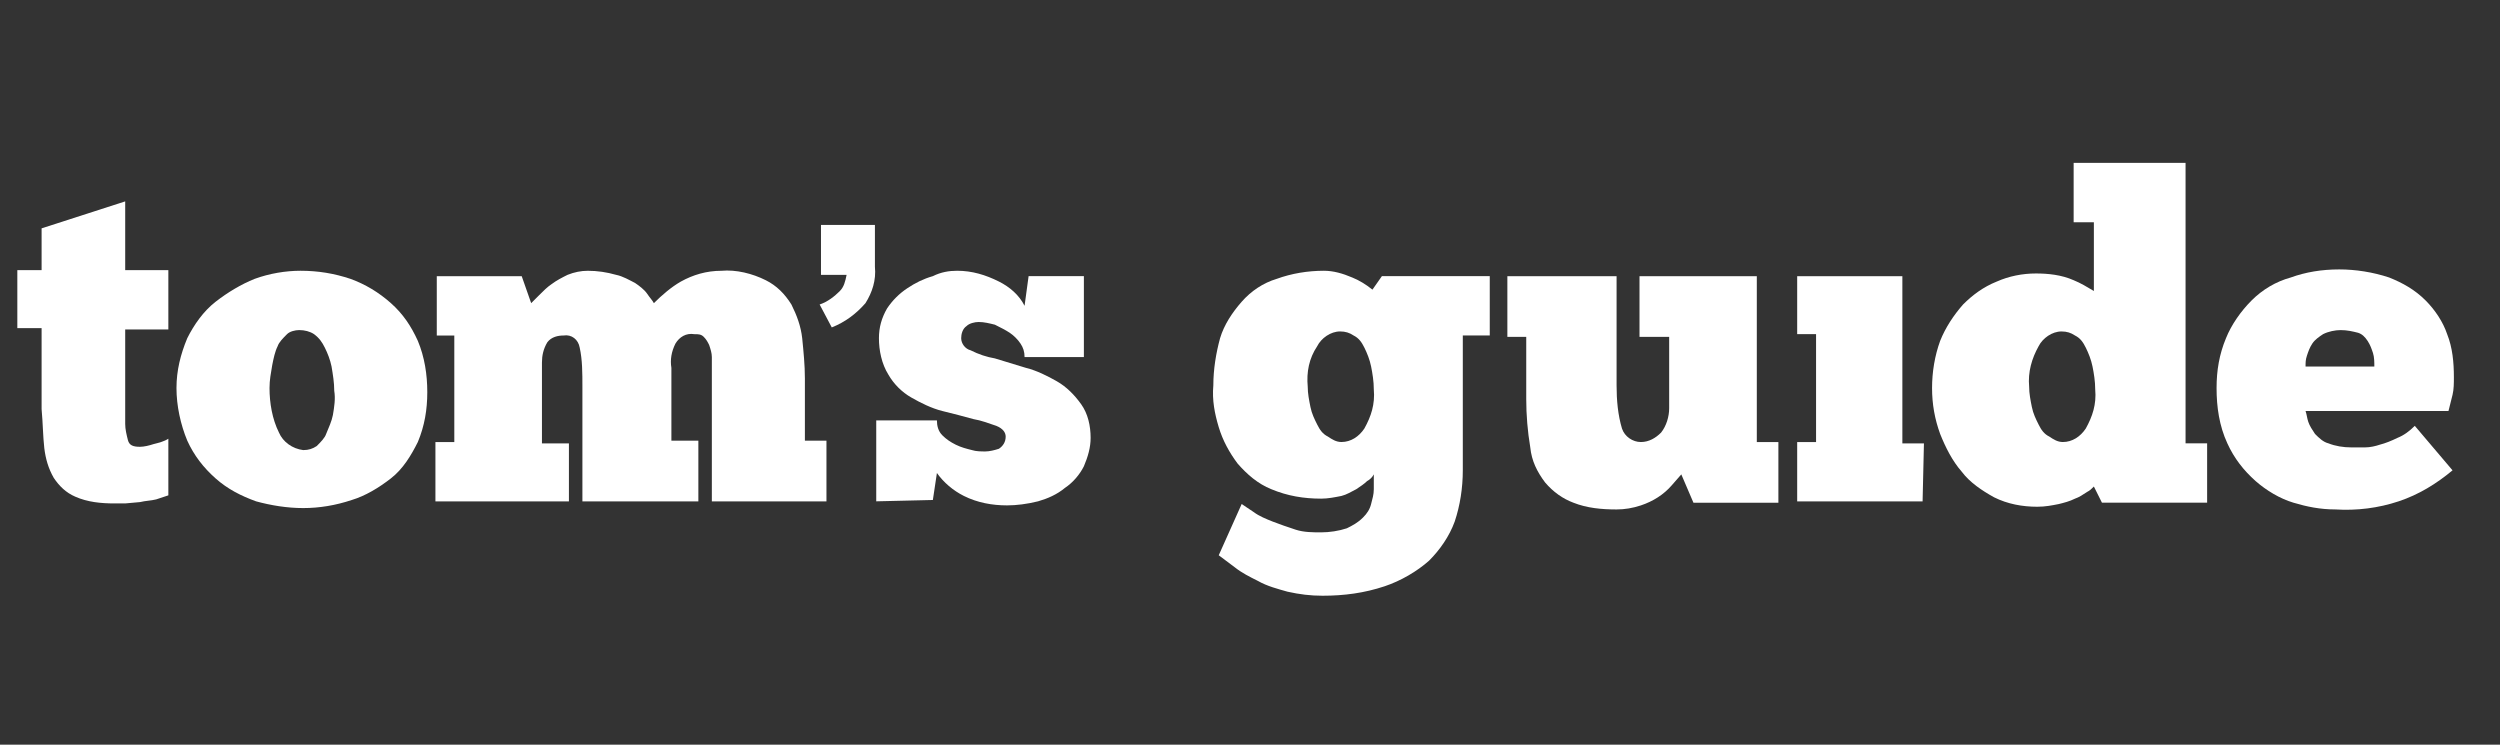 <svg width="188" height="56" viewBox="0 0 188 56" fill="none" xmlns="http://www.w3.org/2000/svg">
<rect x="0" y="0" width="188" height="56" fill="#333333" stroke="none"/>
<path fill-rule="evenodd" clip-rule="evenodd" d="M61.637 16.916H65.794V20.059C65.895 21.073 65.591 21.986 65.084 22.797C64.374 23.608 63.563 24.217 62.549 24.622L61.637 22.898C62.245 22.695 62.752 22.29 63.158 21.884C63.462 21.58 63.563 21.174 63.665 20.668H61.738V16.916H61.637Z" fill="white"/>
<path fill-rule="evenodd" clip-rule="evenodd" d="M1.303 20.316H3.128V17.172L9.415 15.144V20.316H12.66V24.777H9.415V30.861V31.369V31.875C9.415 32.281 9.516 32.687 9.618 33.092C9.719 33.498 10.023 33.599 10.53 33.599C10.834 33.599 11.24 33.498 11.544 33.397C11.95 33.295 12.355 33.194 12.66 32.991V37.25L11.747 37.554C11.341 37.655 10.936 37.655 10.53 37.757L9.415 37.858H8.603C7.59 37.858 6.575 37.757 5.663 37.351C4.953 37.047 4.446 36.54 4.04 35.932C3.635 35.221 3.432 34.512 3.331 33.7C3.229 32.788 3.229 31.875 3.128 30.76V24.676H1.303V20.316Z" fill="white"/>
<path fill-rule="evenodd" clip-rule="evenodd" d="M22.803 33.847C23.209 33.847 23.513 33.746 23.817 33.543C24.122 33.239 24.426 32.934 24.527 32.63C24.73 32.123 24.933 31.718 25.034 31.21C25.135 30.602 25.237 29.994 25.135 29.386C25.135 28.777 25.034 28.169 24.933 27.56C24.831 27.053 24.628 26.546 24.426 26.141C24.223 25.735 24.02 25.431 23.614 25.127C23.31 24.924 22.905 24.822 22.499 24.822C22.195 24.822 21.789 24.924 21.587 25.127C21.282 25.431 20.978 25.735 20.877 26.039C20.674 26.445 20.572 26.952 20.471 27.459C20.369 28.067 20.268 28.574 20.268 29.183C20.268 30.298 20.471 31.515 20.978 32.529C21.282 33.239 21.992 33.746 22.803 33.847ZM22.803 38.207C21.587 38.207 20.369 38.005 19.254 37.7C18.139 37.294 17.125 36.788 16.212 35.976C15.3 35.165 14.59 34.252 14.083 33.137C13.576 31.921 13.271 30.501 13.271 29.183C13.271 27.864 13.576 26.648 14.083 25.431C14.59 24.417 15.3 23.403 16.212 22.693C17.125 21.983 18.139 21.375 19.153 20.969C20.268 20.563 21.485 20.361 22.6 20.361C23.919 20.361 25.135 20.563 26.352 20.969C27.468 21.375 28.482 21.983 29.394 22.794C30.307 23.605 30.915 24.518 31.422 25.634C31.929 26.85 32.132 28.169 32.132 29.487C32.132 30.805 31.929 32.022 31.422 33.239C30.915 34.252 30.307 35.267 29.394 35.976C28.482 36.686 27.468 37.294 26.454 37.599C25.237 38.005 24.02 38.207 22.803 38.207Z" fill="white"/>
<path fill-rule="evenodd" clip-rule="evenodd" d="M42.884 37.703H32.744V33.241H34.164V25.23H32.846V20.769H39.233L39.944 22.797L40.552 22.189C40.856 21.884 41.16 21.58 41.465 21.377C41.87 21.073 42.276 20.87 42.681 20.668C43.188 20.465 43.695 20.363 44.202 20.363C44.912 20.363 45.622 20.465 46.332 20.668C46.839 20.769 47.346 21.073 47.751 21.276C48.055 21.479 48.461 21.783 48.664 22.087C48.867 22.391 49.069 22.594 49.171 22.797C49.779 22.189 50.489 21.58 51.199 21.175C52.111 20.668 53.126 20.363 54.241 20.363C55.356 20.262 56.573 20.566 57.587 21.073C58.398 21.479 59.007 22.087 59.514 22.898C59.919 23.709 60.224 24.521 60.325 25.433C60.426 26.448 60.528 27.461 60.528 28.475V33.14H62.15V37.703H53.531V29.388V28.678V27.867V26.853C53.531 26.549 53.43 26.245 53.328 25.94C53.227 25.738 53.126 25.535 52.923 25.332C52.72 25.129 52.517 25.129 52.213 25.129C51.605 25.028 51.097 25.332 50.793 25.839C50.489 26.448 50.388 27.056 50.489 27.664V33.14H52.517V37.703H43.797V29.084C43.797 28.07 43.797 27.056 43.594 26.143C43.492 25.535 42.986 25.129 42.377 25.23C41.971 25.23 41.465 25.332 41.16 25.738C40.856 26.245 40.755 26.752 40.755 27.259V33.343H42.783V37.703H42.884Z" fill="white"/>
<path fill-rule="evenodd" clip-rule="evenodd" d="M65.893 37.7V31.616H70.456C70.456 32.022 70.557 32.428 70.861 32.732C71.166 33.036 71.47 33.239 71.875 33.442C72.281 33.644 72.687 33.746 73.092 33.847C73.396 33.949 73.802 33.949 74.106 33.949C74.41 33.949 74.816 33.847 75.12 33.746C75.424 33.543 75.627 33.239 75.627 32.833C75.627 32.529 75.424 32.225 74.917 32.022C74.309 31.819 73.802 31.616 73.194 31.515C72.484 31.312 71.672 31.109 70.861 30.907C70.05 30.704 69.239 30.298 68.529 29.892C67.819 29.487 67.211 28.879 66.805 28.169C66.298 27.358 66.096 26.343 66.096 25.431C66.096 24.619 66.298 23.91 66.704 23.2C67.109 22.592 67.616 22.084 68.225 21.679C68.833 21.273 69.441 20.969 70.151 20.766C70.76 20.462 71.368 20.361 71.977 20.361C73.092 20.361 74.106 20.665 75.12 21.172C75.931 21.578 76.641 22.186 77.047 22.997L77.351 20.766H81.508V26.85H77.047C77.047 26.445 76.945 26.141 76.742 25.837C76.54 25.532 76.236 25.228 75.931 25.025C75.627 24.822 75.221 24.619 74.816 24.417C74.41 24.316 74.005 24.214 73.599 24.214C73.295 24.214 72.889 24.316 72.687 24.518C72.382 24.721 72.281 25.127 72.281 25.431C72.281 25.837 72.585 26.242 72.991 26.343C73.599 26.648 74.208 26.85 74.816 26.952L77.148 27.662C77.959 27.864 78.77 28.27 79.48 28.676C80.19 29.081 80.798 29.689 81.305 30.4C81.812 31.109 82.015 32.022 82.015 32.934C82.015 33.644 81.812 34.354 81.508 35.064C81.204 35.672 80.697 36.281 80.089 36.686C79.48 37.193 78.77 37.497 78.061 37.7C77.249 37.903 76.438 38.005 75.729 38.005C74.613 38.005 73.498 37.802 72.484 37.295C71.672 36.889 70.963 36.281 70.456 35.571L70.151 37.599L65.893 37.7Z" fill="white"/>
<path fill-rule="evenodd" clip-rule="evenodd" d="M98.341 29.081C98.341 29.588 98.443 30.096 98.544 30.602C98.645 31.109 98.848 31.515 99.051 31.921C99.254 32.326 99.457 32.63 99.862 32.833C100.167 33.036 100.471 33.239 100.876 33.239C101.586 33.239 102.194 32.833 102.6 32.225C103.107 31.312 103.411 30.4 103.31 29.284C103.31 28.676 103.208 28.067 103.107 27.56C103.006 27.053 102.803 26.546 102.6 26.141C102.397 25.735 102.194 25.431 101.789 25.228C101.485 25.025 101.18 24.924 100.775 24.924C100.065 24.924 99.355 25.431 99.051 26.039C98.443 26.952 98.24 27.966 98.341 29.081ZM93.373 37.903L94.285 38.512C94.691 38.816 95.198 39.019 95.705 39.222C96.212 39.424 96.82 39.627 97.429 39.83C98.037 40.033 98.747 40.033 99.355 40.033C99.964 40.033 100.673 39.931 101.282 39.728C101.688 39.526 102.093 39.323 102.499 38.917C102.803 38.613 103.006 38.309 103.107 37.903C103.208 37.498 103.31 37.193 103.31 36.788V35.672C103.208 35.875 103.006 36.078 102.803 36.18C102.6 36.382 102.296 36.585 101.992 36.788C101.586 36.991 101.282 37.193 100.876 37.295C100.369 37.396 99.862 37.498 99.355 37.498C98.037 37.498 96.82 37.295 95.604 36.788C94.59 36.382 93.778 35.672 93.069 34.861C92.46 34.05 91.953 33.138 91.649 32.123C91.345 31.109 91.142 30.096 91.243 28.98C91.243 27.763 91.446 26.546 91.75 25.431C92.054 24.417 92.663 23.504 93.373 22.693C94.083 21.882 94.995 21.273 96.009 20.97C97.124 20.564 98.341 20.361 99.558 20.361C100.268 20.361 100.978 20.564 101.688 20.868C102.194 21.071 102.701 21.375 103.208 21.781L103.918 20.767H112.03V25.228H110.003V35.368C110.003 36.687 109.8 38.005 109.394 39.222C108.988 40.337 108.278 41.351 107.467 42.162C106.554 42.973 105.338 43.683 104.121 44.089C102.6 44.596 101.079 44.799 99.457 44.799C98.544 44.799 97.733 44.698 96.82 44.495C96.111 44.291 95.299 44.089 94.59 43.683C93.981 43.379 93.373 43.075 92.866 42.669L91.649 41.756L93.373 37.903Z" fill="white"/>
<path fill-rule="evenodd" clip-rule="evenodd" d="M113.354 20.769H121.567V28.982C121.567 30.098 121.668 31.213 121.973 32.227C122.175 32.835 122.784 33.241 123.392 33.241C124 33.241 124.507 32.937 124.913 32.531C125.319 32.024 125.521 31.314 125.521 30.706V25.332H123.291V20.769H132.112V33.241H133.735V37.804H127.347L126.434 35.674L125.724 36.486C125.116 37.195 124.305 37.703 123.392 38.007C122.784 38.209 122.175 38.311 121.567 38.311C120.452 38.311 119.336 38.209 118.322 37.804C117.511 37.5 116.801 36.993 116.193 36.283C115.584 35.472 115.179 34.66 115.077 33.646C114.874 32.43 114.773 31.213 114.773 29.996V25.332H113.354V20.769Z" fill="white"/>
<path fill-rule="evenodd" clip-rule="evenodd" d="M144.579 37.703H135.148V33.241H136.568V25.129H135.148V20.769H143.058V33.342H144.68L144.579 37.703Z" fill="white"/>
<path fill-rule="evenodd" clip-rule="evenodd" d="M152.592 29.083C152.592 29.59 152.693 30.097 152.795 30.604C152.896 31.11 153.099 31.516 153.301 31.922C153.504 32.328 153.707 32.632 154.113 32.834C154.417 33.037 154.721 33.24 155.127 33.24C155.836 33.24 156.445 32.834 156.85 32.226C157.357 31.313 157.661 30.401 157.56 29.285C157.56 28.677 157.459 28.068 157.357 27.561C157.256 27.055 157.053 26.547 156.85 26.142C156.648 25.736 156.445 25.432 156.039 25.229C155.735 25.026 155.431 24.925 155.025 24.925C154.315 24.925 153.606 25.432 153.301 26.041C152.794 26.953 152.49 27.967 152.592 29.083ZM157.459 16.712H155.938V12.25H164.354V33.341H165.976V37.803H158.067L157.459 36.586C157.256 36.789 157.155 36.891 156.952 36.992C156.648 37.194 156.343 37.397 156.039 37.499C155.634 37.702 155.228 37.803 154.822 37.904C154.315 38.006 153.808 38.107 153.2 38.107C152.085 38.107 150.969 37.904 149.955 37.397C149.043 36.891 148.13 36.282 147.522 35.471C146.812 34.66 146.305 33.646 145.899 32.632C145.494 31.516 145.291 30.401 145.291 29.184C145.291 27.967 145.494 26.75 145.899 25.635C146.305 24.621 146.913 23.708 147.623 22.897C148.333 22.187 149.144 21.579 150.158 21.173C151.071 20.768 152.085 20.565 153.099 20.565C154.011 20.565 155.025 20.666 155.938 21.072C156.445 21.275 156.952 21.579 157.459 21.883V16.712Z" fill="white"/>
<path fill-rule="evenodd" clip-rule="evenodd" d="M176.015 24.823C175.609 24.823 175.102 24.924 174.697 25.127C174.392 25.33 174.088 25.533 173.885 25.837C173.682 26.141 173.581 26.445 173.48 26.75C173.378 27.054 173.378 27.257 173.378 27.561H178.55C178.55 27.257 178.55 26.851 178.448 26.547C178.347 26.243 178.245 25.939 178.043 25.634C177.84 25.33 177.637 25.127 177.333 25.026C176.927 24.924 176.522 24.823 176.015 24.823ZM184.431 35.369C183.214 36.383 181.896 37.194 180.375 37.701C178.854 38.208 177.231 38.411 175.609 38.309C174.494 38.309 173.48 38.107 172.466 37.802C171.452 37.498 170.438 36.89 169.626 36.18C168.714 35.369 168.004 34.456 167.497 33.341C166.888 32.023 166.686 30.603 166.686 29.183C166.686 27.865 166.888 26.648 167.395 25.431C167.801 24.418 168.511 23.404 169.322 22.592C170.133 21.781 171.147 21.173 172.263 20.868C173.378 20.463 174.595 20.26 175.913 20.26C177.13 20.26 178.448 20.463 179.665 20.868C180.679 21.274 181.592 21.781 182.403 22.592C183.113 23.302 183.721 24.215 184.025 25.127C184.431 26.141 184.532 27.257 184.532 28.372C184.532 28.778 184.532 29.285 184.431 29.69L184.126 30.907H173.378C173.48 31.212 173.48 31.414 173.581 31.718C173.682 32.023 173.885 32.327 174.088 32.631C174.392 32.935 174.697 33.239 175.102 33.341C175.609 33.544 176.218 33.645 176.826 33.645H177.84C178.245 33.645 178.651 33.544 178.955 33.442C179.361 33.341 179.868 33.138 180.273 32.935C180.78 32.733 181.186 32.428 181.592 32.023L184.431 35.369Z" fill="white"/>
</svg>
